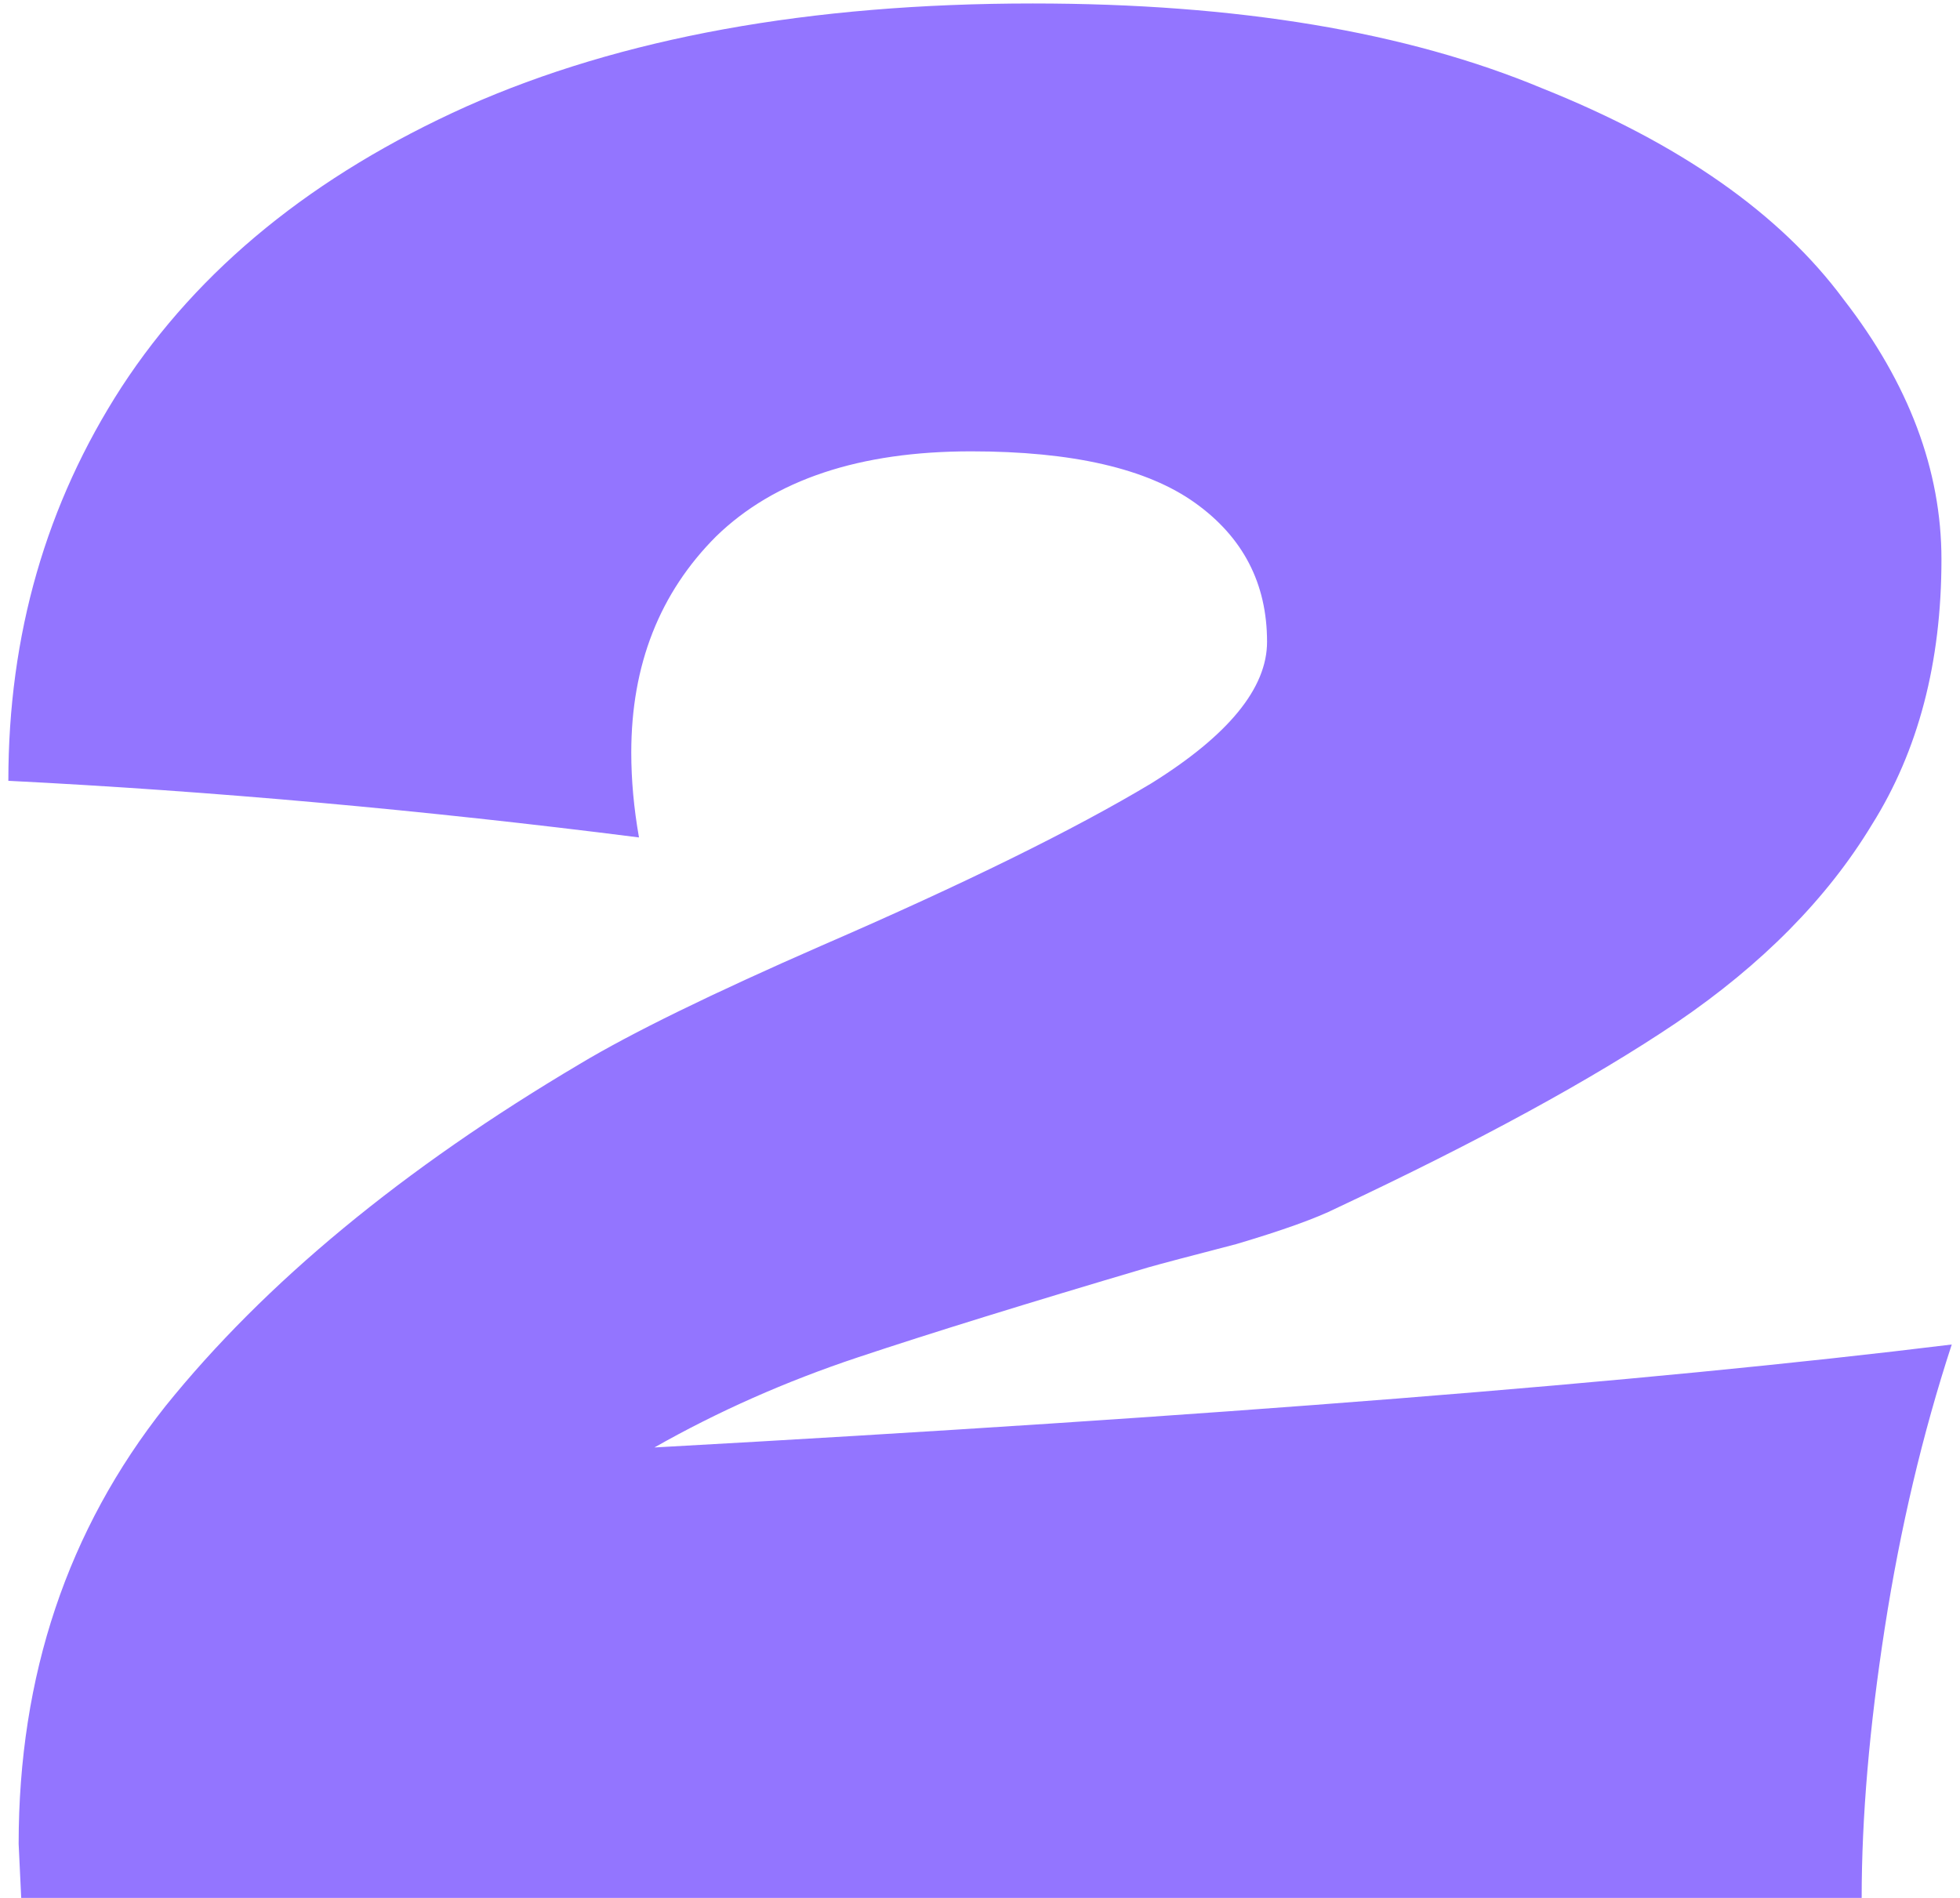 <?xml version="1.0" encoding="UTF-8"?> <svg xmlns="http://www.w3.org/2000/svg" width="158" height="153" viewBox="0 0 158 153" fill="none"> <path d="M52.755 116.687C97.714 114.197 132.574 111.431 157.335 108.387C154.984 115.581 153.185 123.189 151.94 131.212C150.695 139.236 150.073 146.498 150.073 153H1.71L1.503 148.642C1.503 135.086 5.445 123.327 13.33 113.367C21.354 103.407 32.489 94.208 46.738 85.77C50.888 83.28 57.389 80.098 66.243 76.225C77.725 71.245 86.578 66.888 92.803 63.153C99.028 59.279 102.14 55.475 102.14 51.74C102.14 47.037 100.204 43.302 96.33 40.535C92.457 37.768 86.439 36.385 78.278 36.385C69.286 36.385 62.439 38.667 57.735 43.233C53.17 47.797 50.888 53.608 50.888 60.663C50.888 62.876 51.095 65.158 51.51 67.51C34.08 65.297 17.134 63.775 0.673 62.945C0.673 51.187 3.716 40.604 9.803 31.198C16.028 21.652 25.296 14.113 37.608 8.58C50.058 3.047 65.275 0.28 83.258 0.28C99.719 0.28 113.414 2.562 124.343 7.128C135.409 11.554 143.502 17.226 148.62 24.142C153.877 30.921 156.505 37.907 156.505 45.1C156.505 53.4 154.638 60.524 150.903 66.472C147.306 72.421 142.049 77.747 135.133 82.45C128.354 87.015 119.224 91.995 107.743 97.39C106.083 98.22 103.385 99.188 99.65 100.295C95.915 101.263 93.564 101.886 92.595 102.162C82.774 105.067 74.958 107.488 69.148 109.425C63.338 111.362 57.874 113.782 52.755 116.687Z" fill="#9375FF"></path> </svg> 